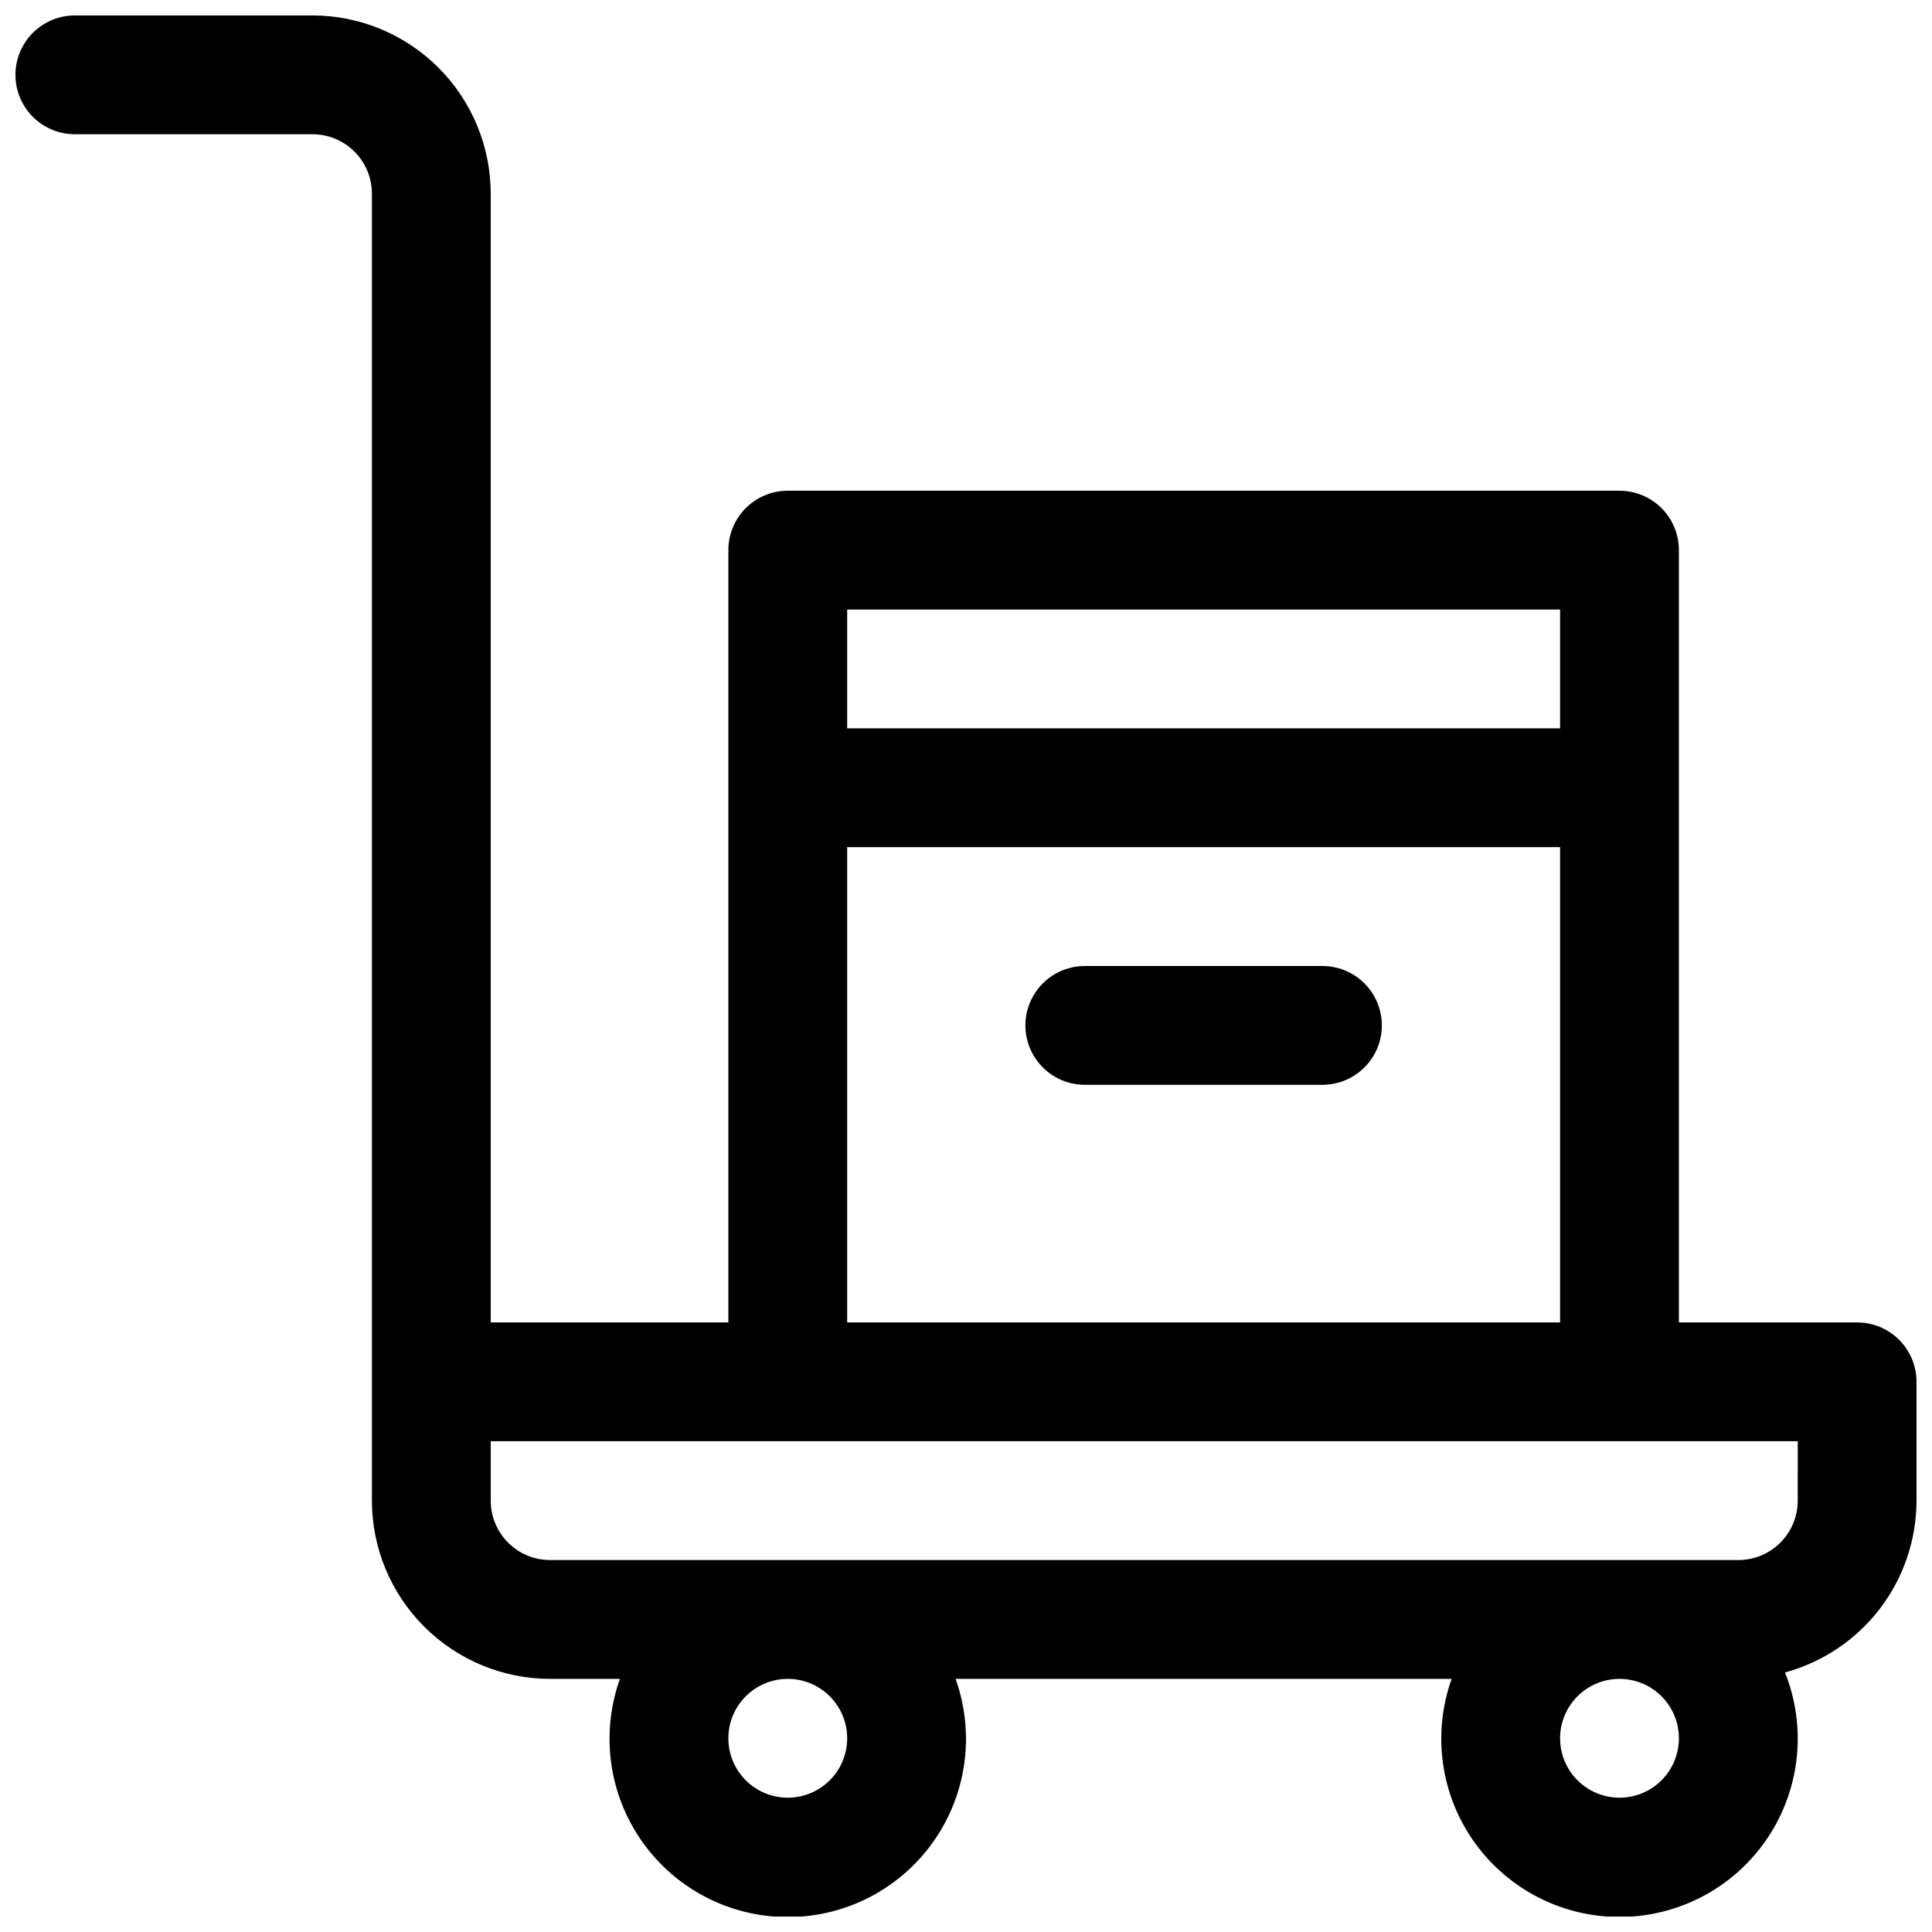 <?xml version="1.0" encoding="UTF-8"?>
<!-- Uploaded to: ICON Repo, www.svgrepo.com, Generator: ICON Repo Mixer Tools -->
<svg width="800px" height="800px" version="1.1" viewBox="144 144 512 512" xmlns="http://www.w3.org/2000/svg">
 <defs>
  <clipPath id="a">
   <path d="m148.09 148.09h503.81v503.81h-503.81z"/>
  </clipPath>
 </defs>
 <g clip-path="url(#a)">
  <path d="m636.16 494.46h-47.234v-204.67c0-4.176-1.656-8.18-4.609-11.133s-6.957-4.609-11.133-4.609h-220.42c-4.176 0-8.18 1.656-11.133 4.609-2.953 2.953-4.609 6.957-4.609 11.133v204.67h-62.977v-299.14c-0.012-12.52-4.992-24.527-13.848-33.383-8.855-8.855-20.863-13.836-33.387-13.848h-62.977c-5.621 0-10.82 3-13.633 7.871s-2.812 10.875 0 15.746c2.812 4.871 8.012 7.871 13.633 7.871h62.977c4.176 0 8.18 1.66 11.133 4.609 2.953 2.953 4.613 6.957 4.613 11.133v346.37c0.012 12.523 4.992 24.527 13.848 33.383s20.859 13.836 33.383 13.848h18.5c-5.168 14.469-2.981 30.543 5.867 43.102s23.25 20.027 38.609 20.027c15.363 0 29.766-7.469 38.613-20.027s11.035-28.633 5.863-43.102h131.46c-5.215 14.617-2.914 30.859 6.148 43.453s23.734 19.938 39.246 19.637c15.516-0.297 29.891-8.199 38.465-21.133 8.57-12.934 10.242-29.254 4.473-43.656 10-2.715 18.832-8.641 25.133-16.867 6.301-8.23 9.719-18.301 9.73-28.664v-31.488c0-4.176-1.656-8.18-4.609-11.133s-6.957-4.613-11.133-4.613zm-267.65-188.93h188.93v31.488h-188.93zm0 62.977h188.93v125.95h-188.93zm-15.746 251.9c-4.176 0-8.18-1.656-11.133-4.609-2.953-2.953-4.609-6.957-4.609-11.133s1.656-8.18 4.609-11.133c2.953-2.953 6.957-4.613 11.133-4.613s8.18 1.66 11.133 4.613c2.953 2.953 4.613 6.957 4.613 11.133s-1.66 8.18-4.613 11.133c-2.953 2.953-6.957 4.609-11.133 4.609zm220.42 0c-4.176 0-8.18-1.656-11.133-4.609-2.953-2.953-4.613-6.957-4.613-11.133s1.66-8.18 4.613-11.133c2.953-2.953 6.957-4.613 11.133-4.613 4.176 0 8.18 1.66 11.133 4.613 2.953 2.953 4.609 6.957 4.609 11.133s-1.656 8.18-4.609 11.133c-2.953 2.953-6.957 4.609-11.133 4.609zm47.23-78.719c0 4.176-1.656 8.18-4.609 11.133-2.953 2.953-6.957 4.609-11.133 4.609h-314.88c-4.176 0-8.18-1.656-11.133-4.609s-4.609-6.957-4.609-11.133v-15.746h346.37z"/>
 </g>
 <path d="m494.46 400h-62.973c-5.625 0-10.824 3-13.637 7.871s-2.812 10.871 0 15.742c2.812 4.871 8.012 7.875 13.637 7.875h62.977-0.004c5.625 0 10.824-3.004 13.637-7.875 2.812-4.871 2.812-10.871 0-15.742s-8.012-7.871-13.637-7.871z"/>
</svg>